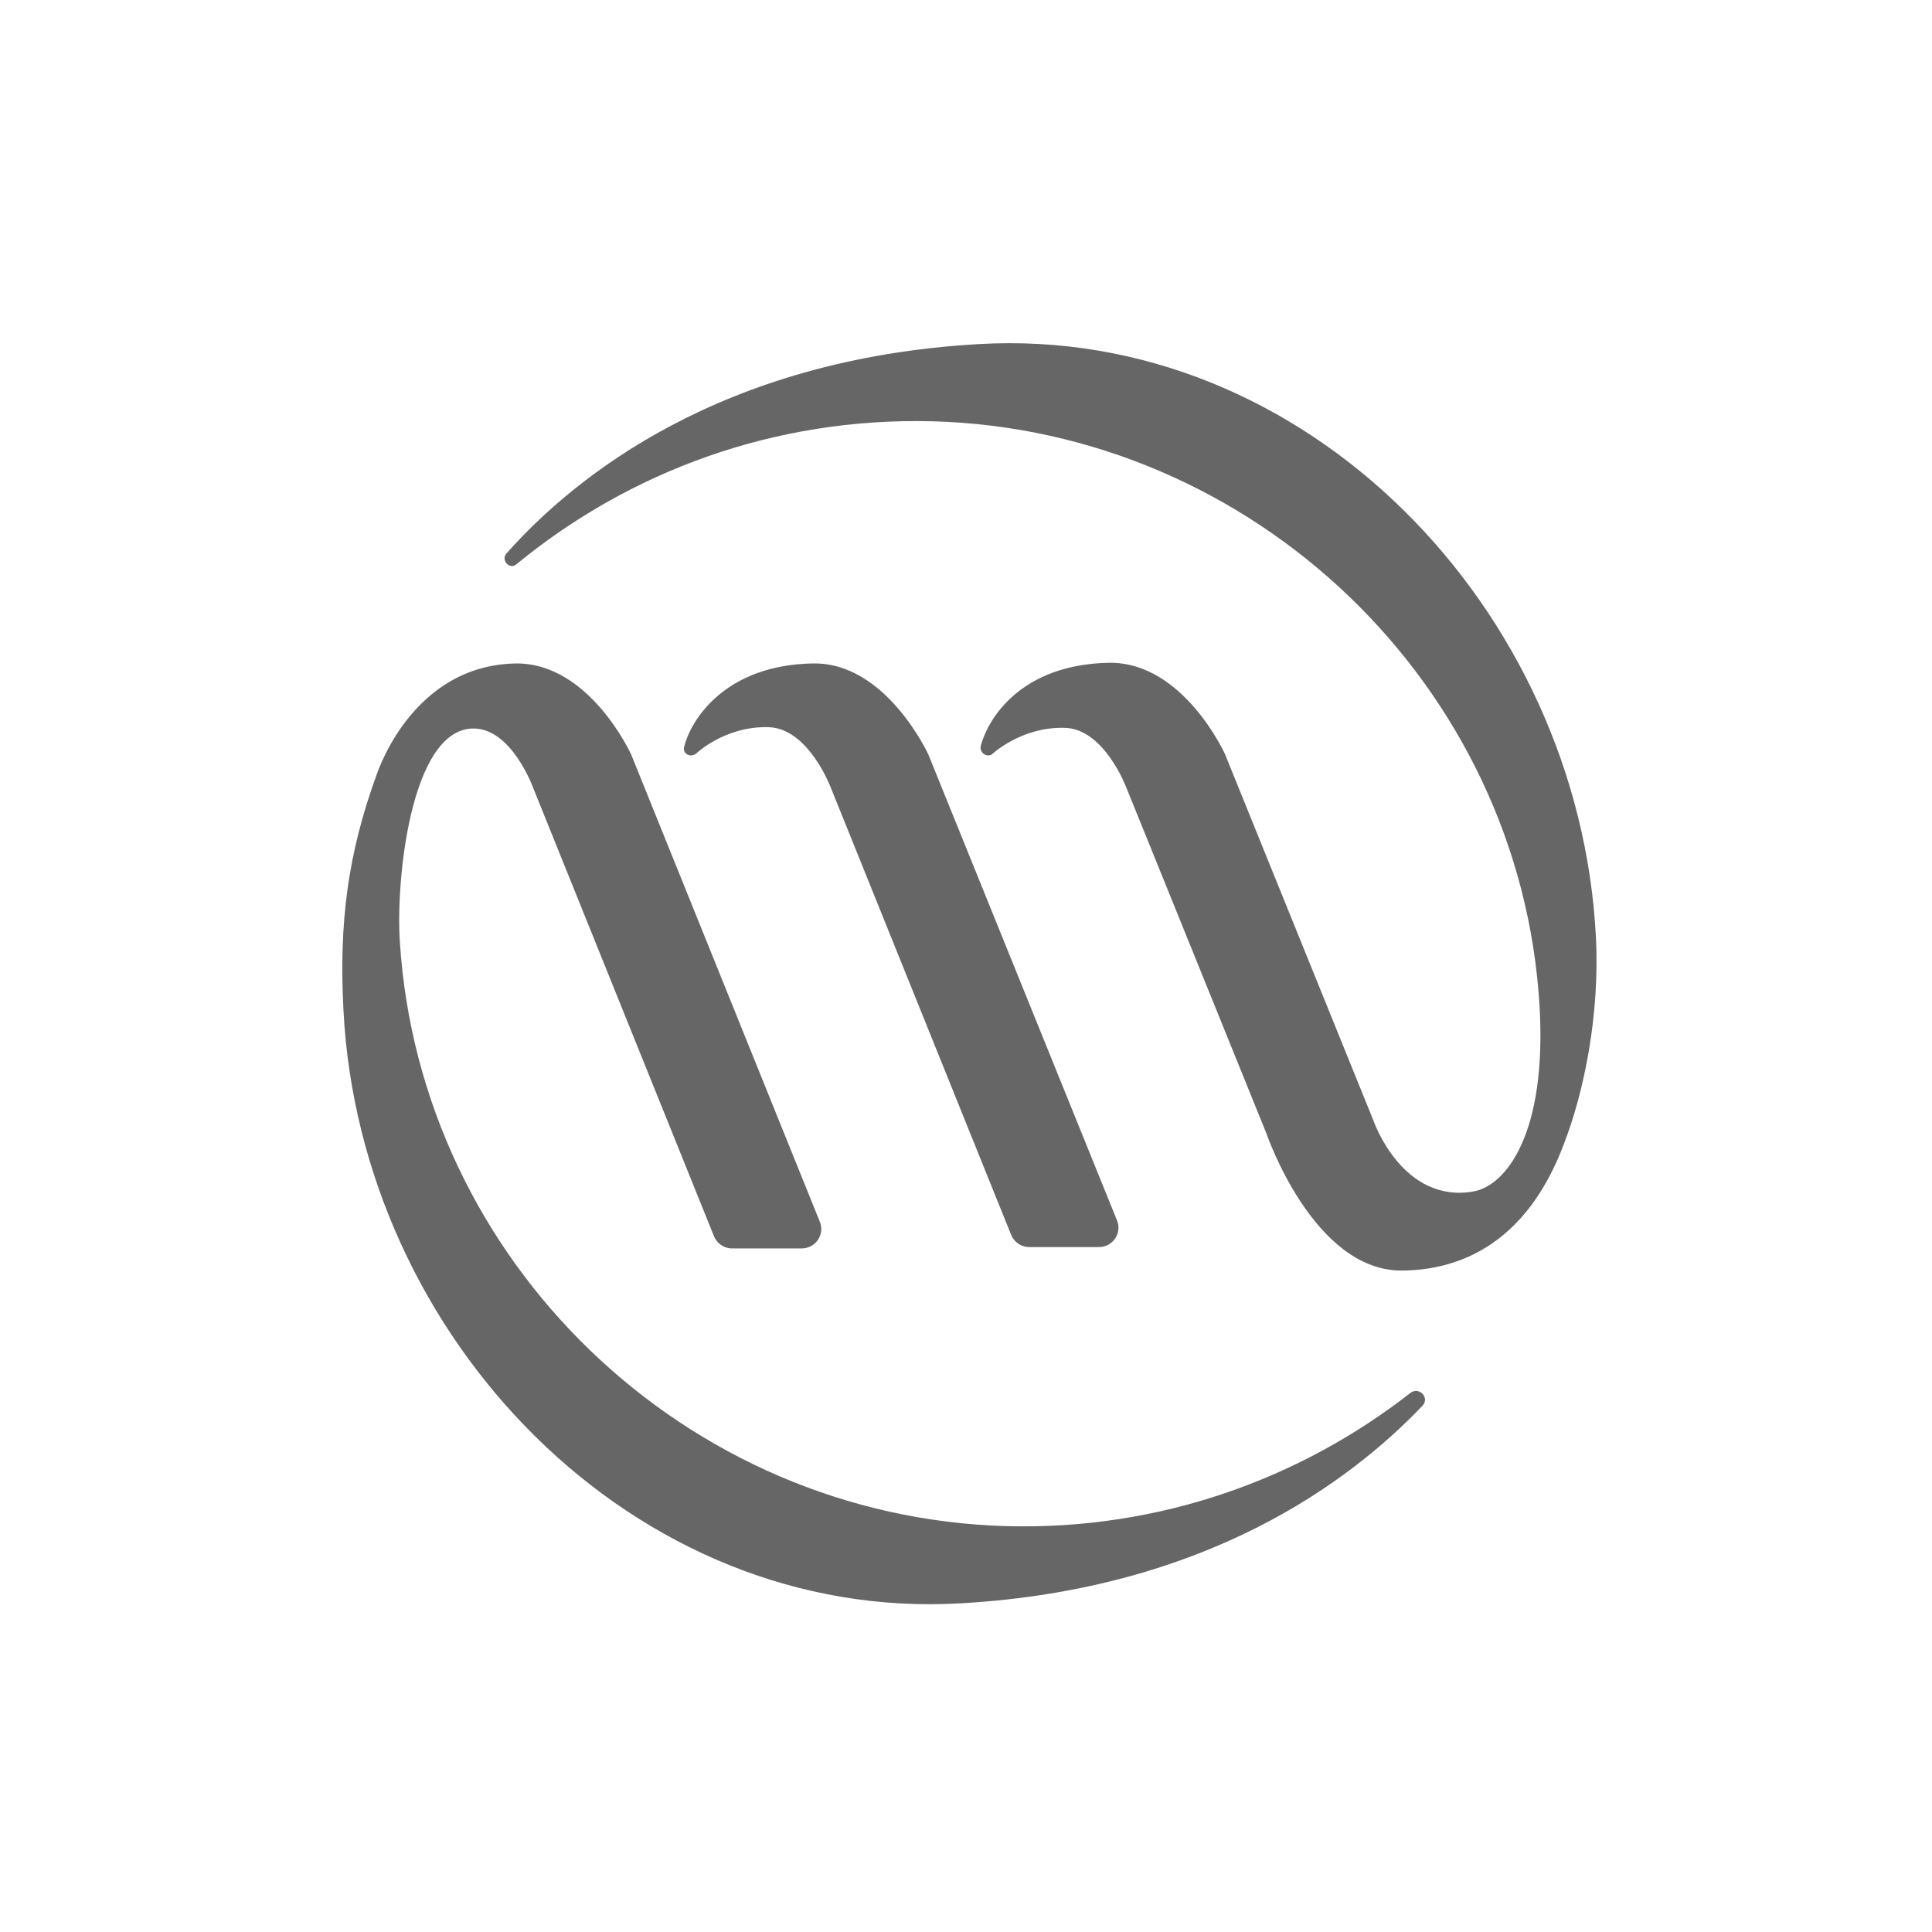 <?xml version="1.0" encoding="UTF-8"?> <!-- Generator: Adobe Illustrator 24.3.0, SVG Export Plug-In . SVG Version: 6.00 Build 0) --> <svg xmlns="http://www.w3.org/2000/svg" xmlns:xlink="http://www.w3.org/1999/xlink" version="1.1" id="Layer_1" x="0px" y="0px" width="288px" height="288px" viewBox="0 0 288 288" style="enable-background:new 0 0 288 288;" xml:space="preserve"> <style type="text/css"> .st0{fill:#666666;} </style> <g id="Isolation_Mode"> <path class="st0" d="M102,111.3c1-4.1,6.2-12.2,19.2-12.4c10.9-0.2,17.2,13.6,17.2,13.6l28.1,69.4c0.8,1.9-0.6,4-2.7,4h-10.4 c-1.2,0-2.3-0.8-2.7-1.9l-26.9-66.7c0,0-3.3-8.7-9.2-8.9c-6.6-0.2-10.9,4-10.9,4C102.7,113,101.7,112.2,102,111.3z M237.9,139.7 c-2.5-48.9-43.2-91.3-92.1-88.4C107.5,53.5,85.7,71,75.5,82.5c-0.9,1,0.5,2.5,1.5,1.6c16.8-13.8,38.4-21.9,62-21.3 c47.9,1.3,87.7,39.4,90.5,87.2c1.1,19-5,26.7-9.8,27.6c-10.6,1.9-14.9-10.4-14.9-10.4l-22.2-54.8c0,0-6.2-13.7-17.2-13.6 c-13.1,0.2-18.1,8.2-19.2,12.4c-0.2,0.9,0.7,1.7,1.6,1.3c0,0,4.4-4.2,10.9-4c5.9,0.1,9.2,8.9,9.2,8.9l20.9,51.6 c0,0,7,20.5,20.2,20.4c10.5-0.1,19.2-5.8,24.1-18.8C236.1,162.9,238.5,151.3,237.9,139.7z M210.3,207.6 c-16.5,12.9-37.5,20.5-60.2,19.9c-47.9-1.3-87.5-39.4-90.5-87.2c-0.6-9.1,1.6-31.2,10.7-31.7c5.9-0.3,9.2,8.9,9.2,8.9l26.9,66.7 c0.4,1.1,1.5,1.9,2.7,1.9h10.4c2.1,0,3.5-2.1,2.7-4l-28.1-69.6c0,0-6.2-13.7-17.2-13.6c-13.1,0.2-19.1,11.8-20.8,16.7 c-4.2,11.6-5.6,21.8-4.9,35c2.5,48.9,43.3,91.3,92.1,88.4c36.5-2.1,57.9-18.1,68.7-29.4C213.2,208.4,211.6,206.7,210.3,207.6z"></path> </g> </svg> 